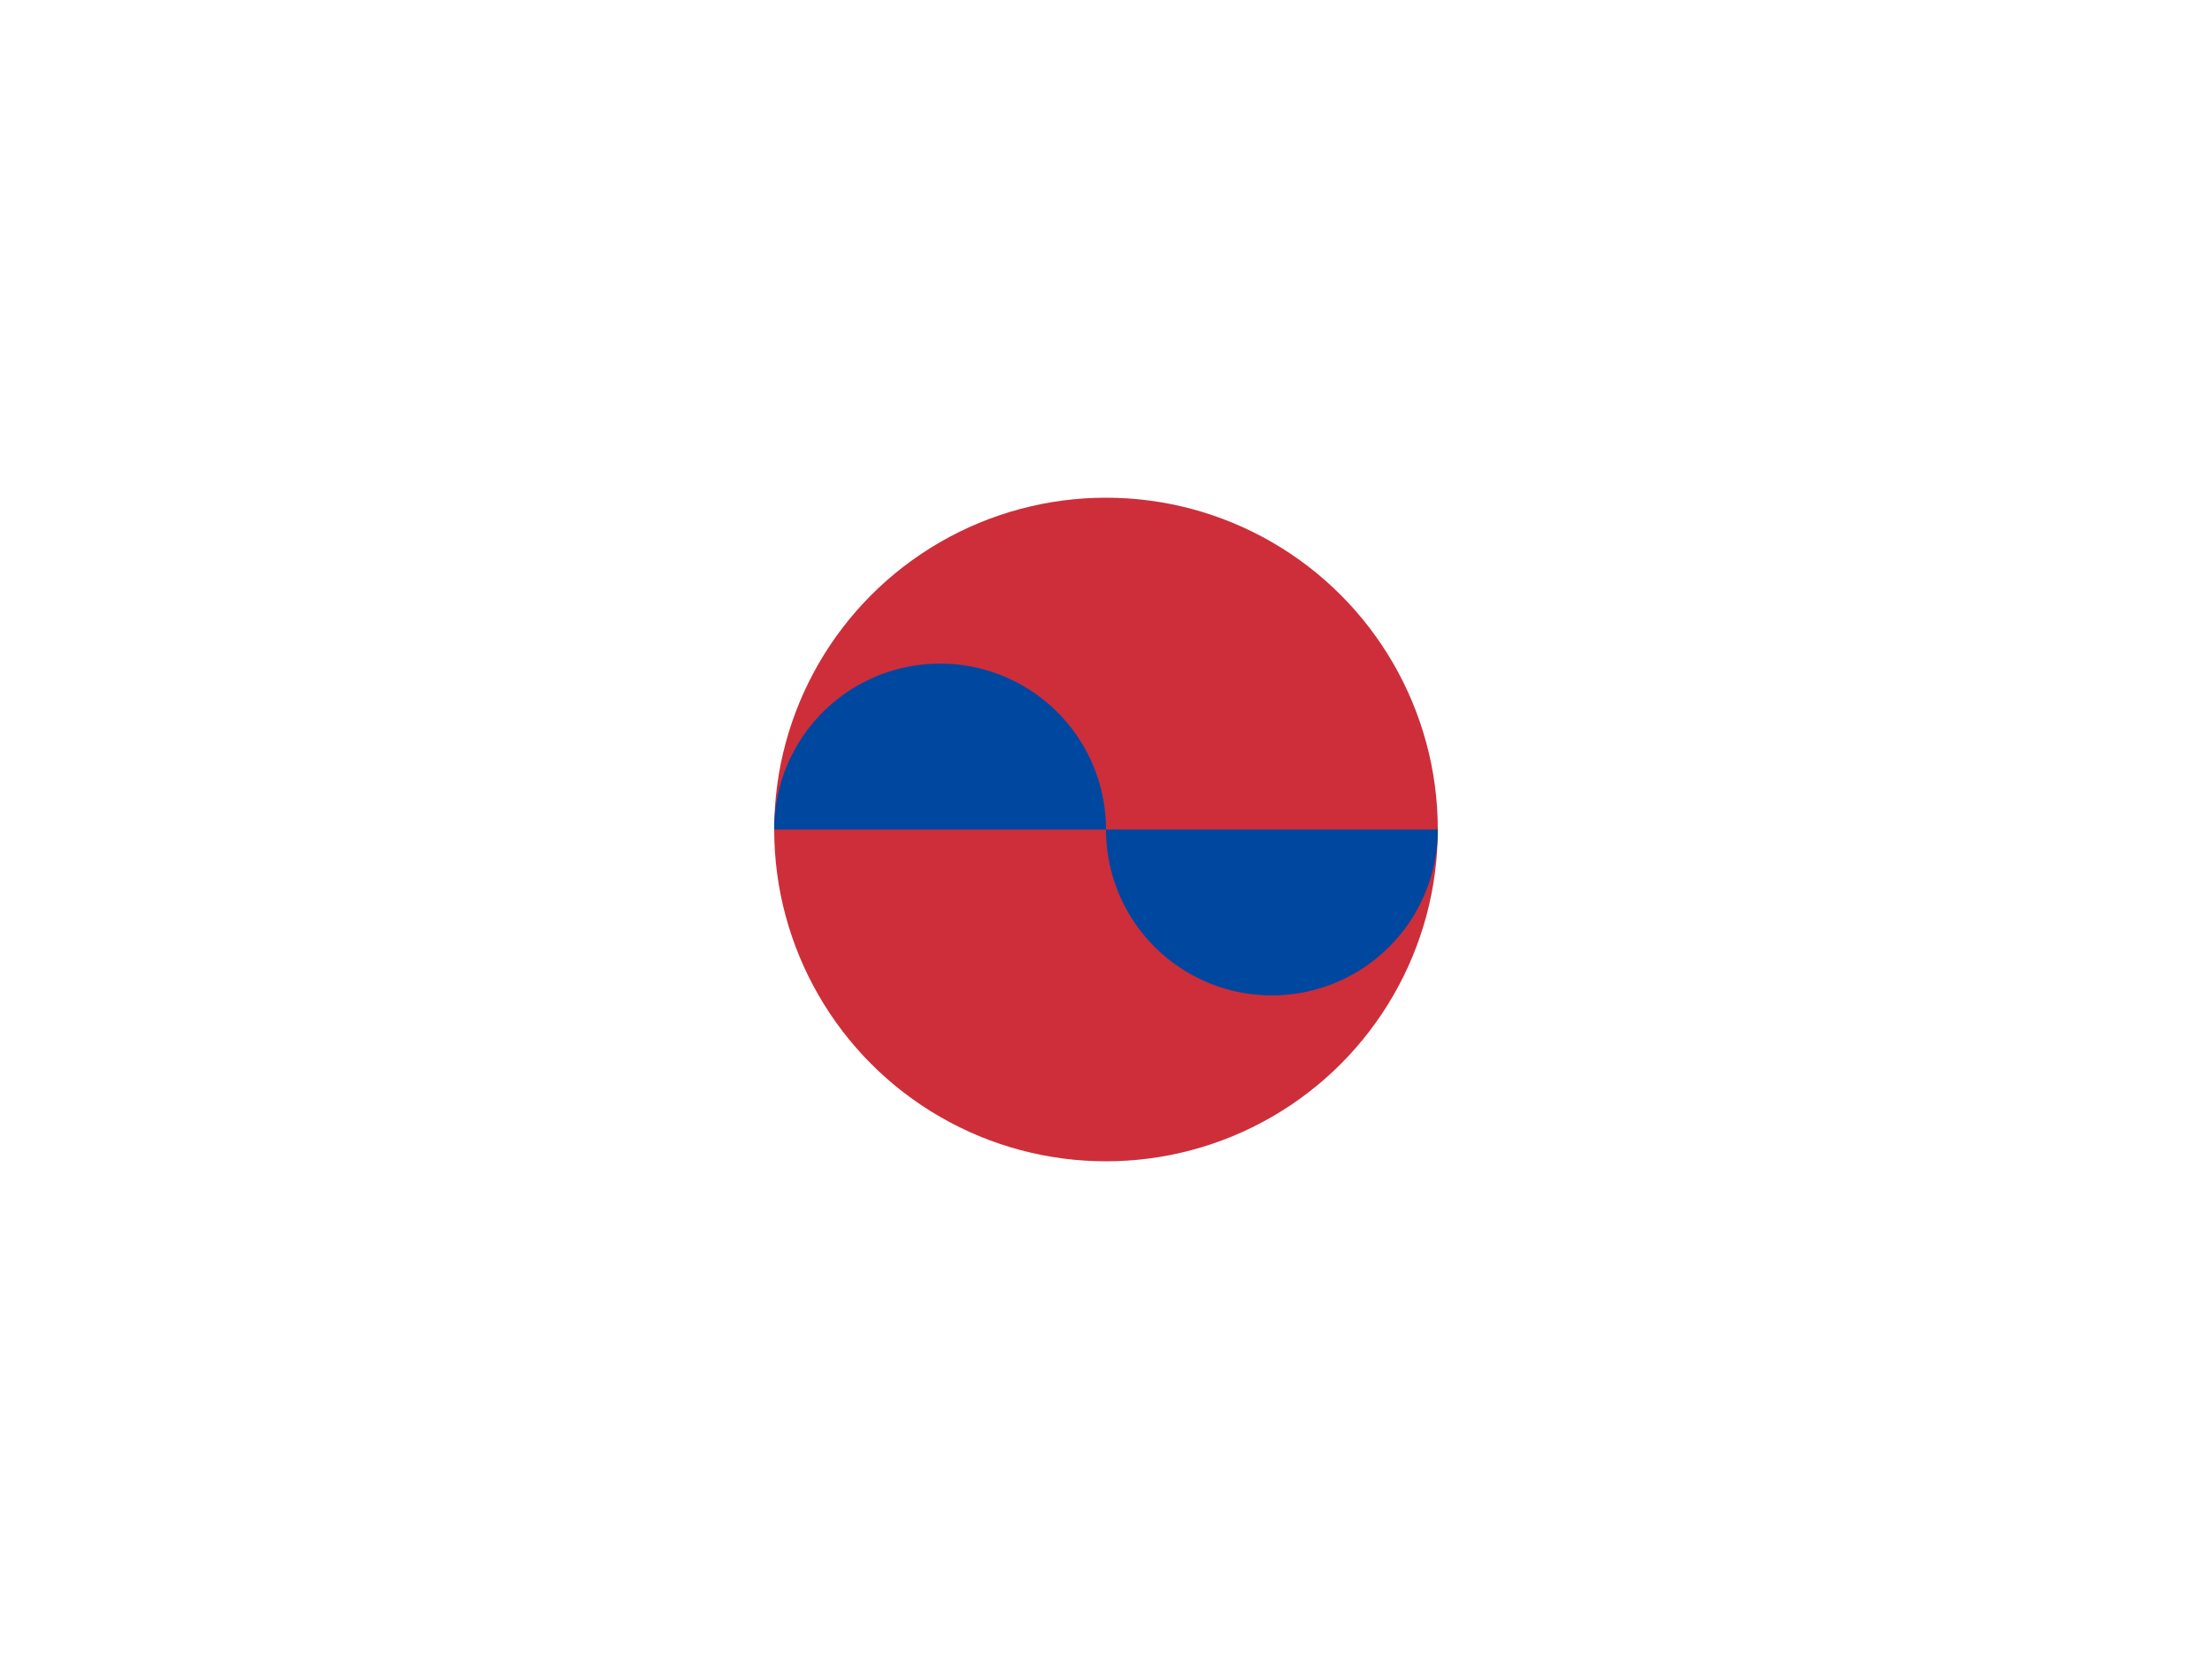 <svg width="20" height="15" viewBox="0 0 20 15" xmlns="http://www.w3.org/2000/svg">
  <rect width="20" height="15" fill="#FFFFFF"/>
  <circle cx="10" cy="7.5" r="3" fill="#CD2E3A"/>
  <path d="M 7 7.5 A 1.5 1.5 0 0 1 10 7.5 A 1.5 1.5 0 0 0 13 7.5" fill="#0047A0"/>
</svg>
